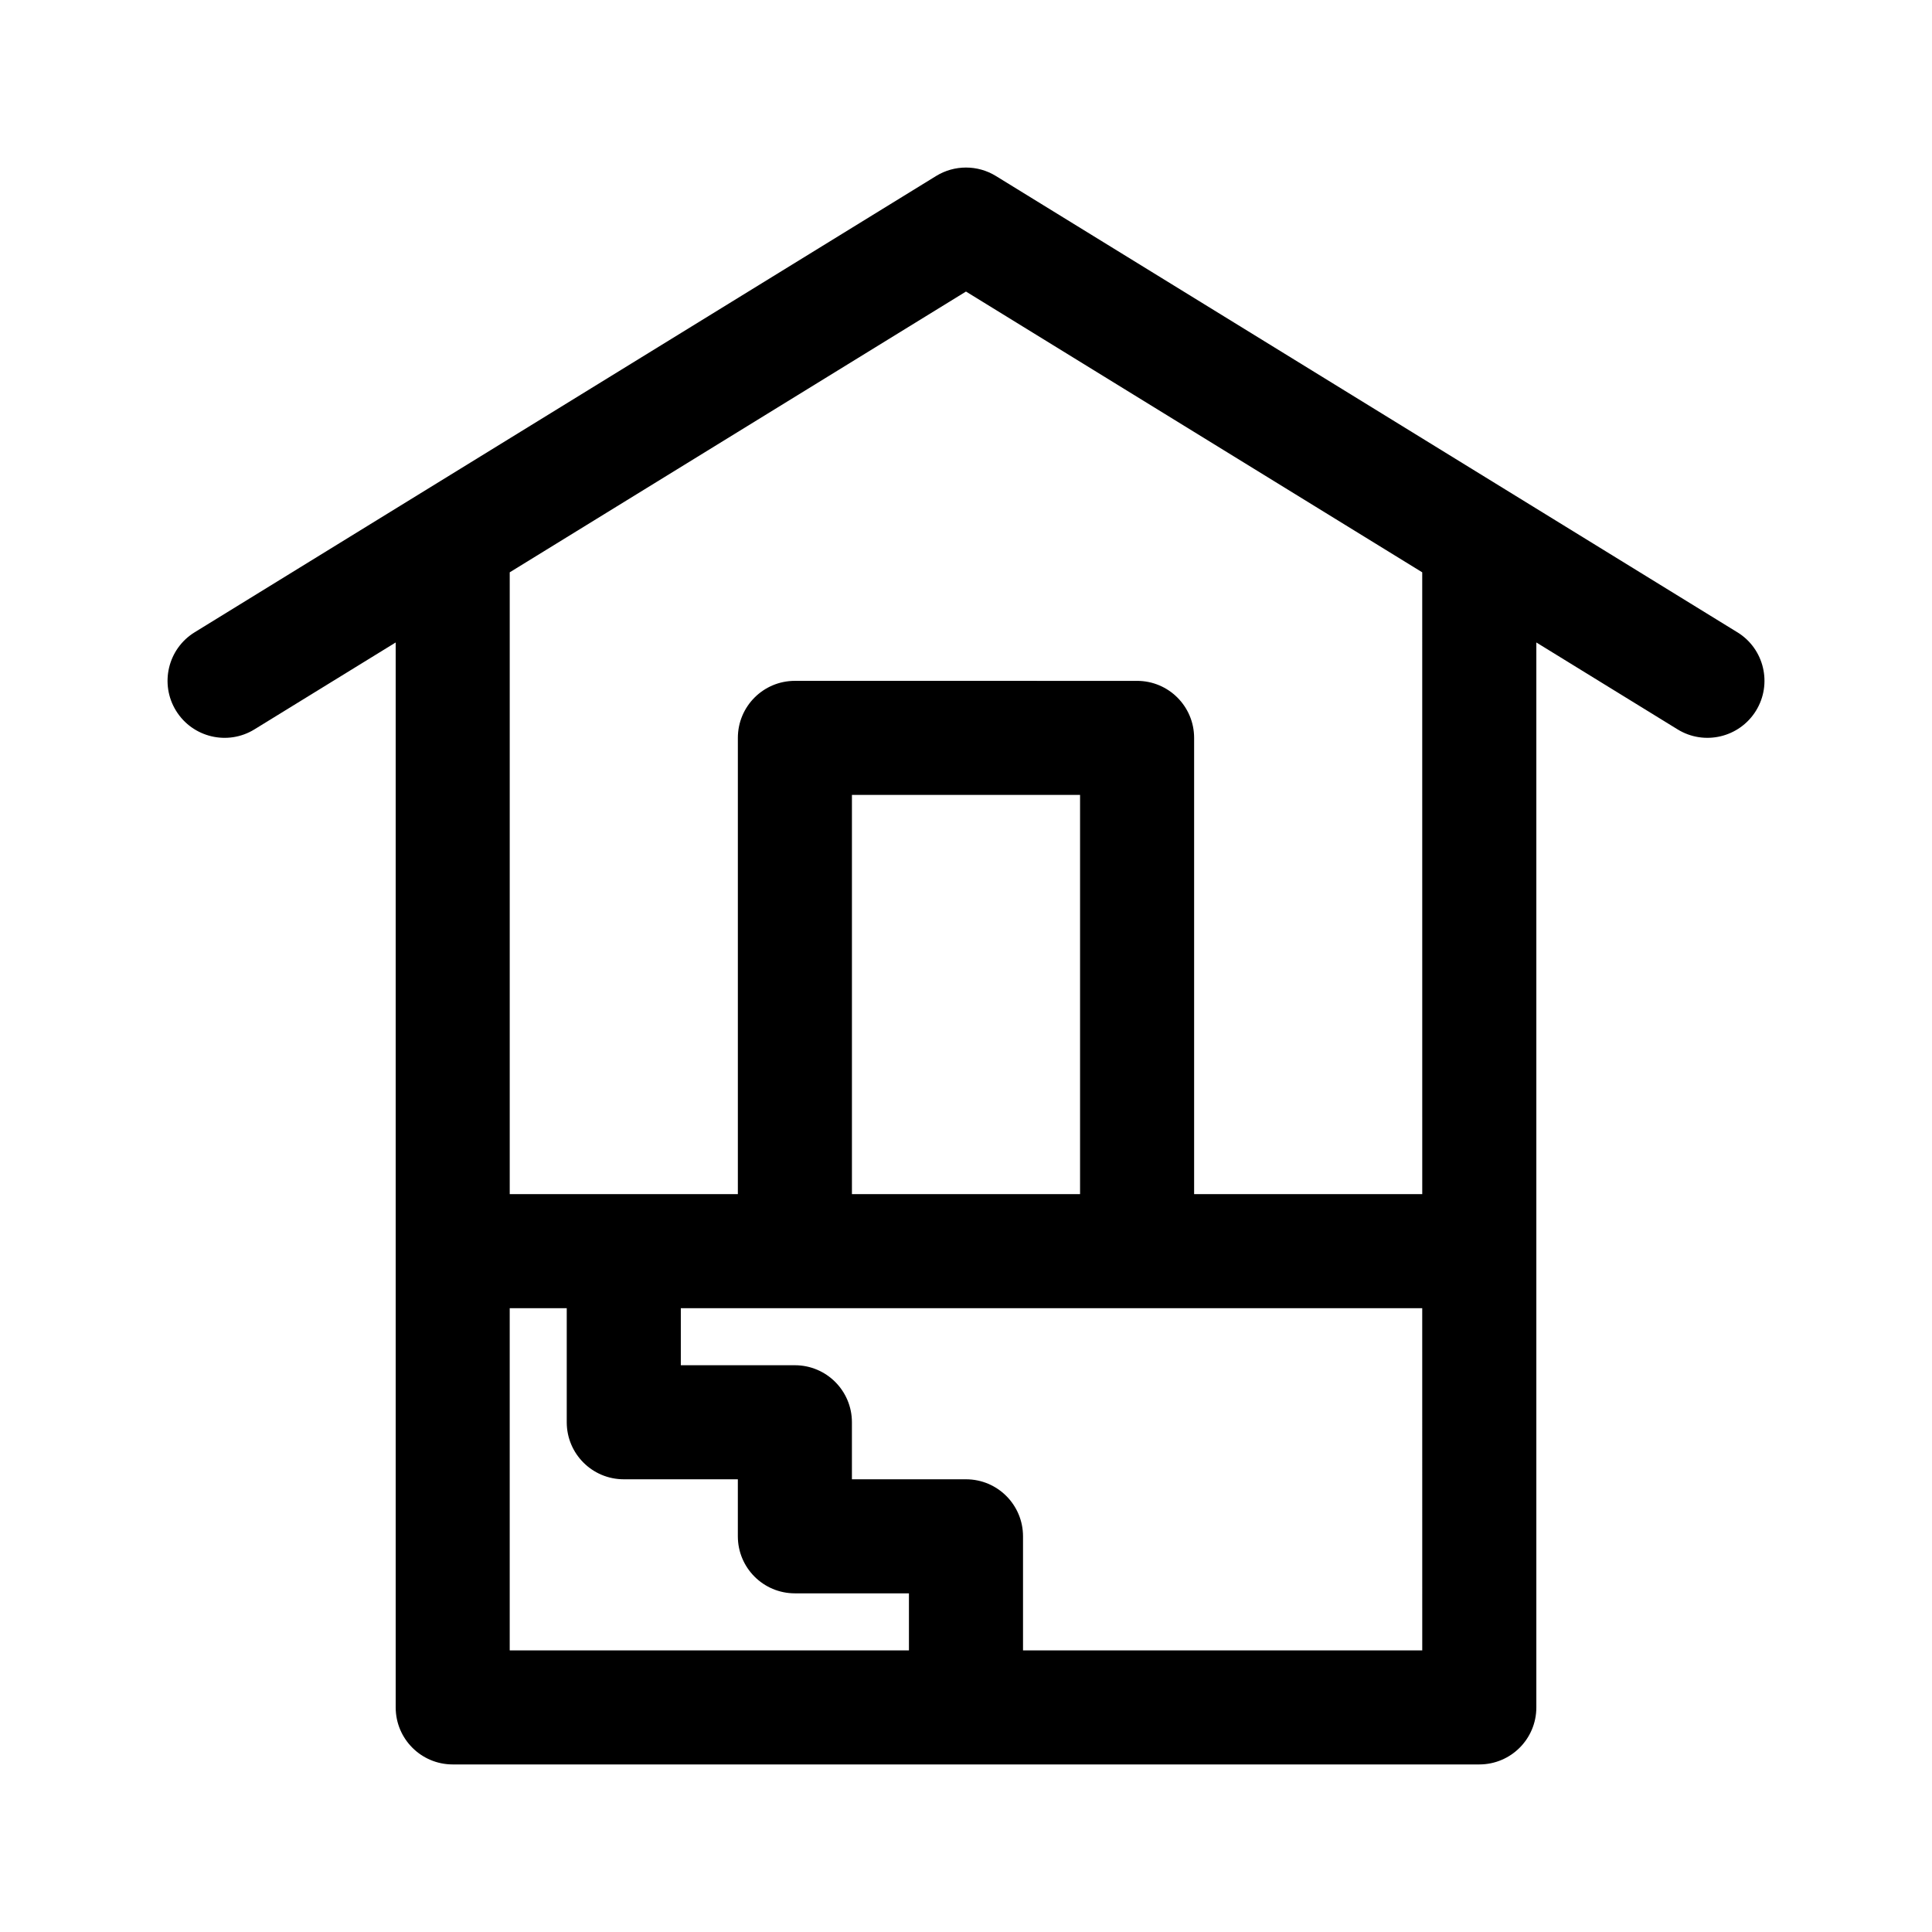 <?xml version="1.0" encoding="UTF-8"?>
<!-- Uploaded to: ICON Repo, www.svgrepo.com, Generator: ICON Repo Mixer Tools -->
<svg fill="#000000" width="800px" height="800px" version="1.1" viewBox="144 144 512 512" xmlns="http://www.w3.org/2000/svg">
 <path d="m604.4 311.55-196.48-120.91c-4.856-2.984-10.984-2.984-15.84 0l-196.48 120.91c-7.113 4.367-9.332 13.684-4.953 20.797 4.363 7.082 13.672 9.332 20.789 4.941l37.426-23.027v282.22c0 8.352 6.766 15.113 15.113 15.113h272.06c8.348 0 15.113-6.762 15.113-15.113v-282.22l37.422 23.027c7.098 4.379 16.414 2.152 20.789-4.941 4.379-7.113 2.168-16.43-4.949-20.797zm-219.52 269.82h-105.8v-90.688h15.113v30.23c0 8.352 6.766 15.113 15.113 15.113h30.23v15.113c0 8.352 6.766 15.113 15.113 15.113h30.23zm136.03 0h-105.8v-30.23c0-8.352-6.766-15.113-15.113-15.113h-30.23v-15.113c0-8.352-6.766-15.113-15.113-15.113h-30.23v-15.113h196.48zm-151.14-120.91v-105.8h60.457v105.8zm151.14 0h-60.457v-120.91c0-8.352-6.766-15.113-15.113-15.113l-90.688-0.004c-8.348 0-15.113 6.762-15.113 15.113v120.91l-60.457 0.004v-164.79l120.91-74.406 120.91 74.406z"/>
</svg>